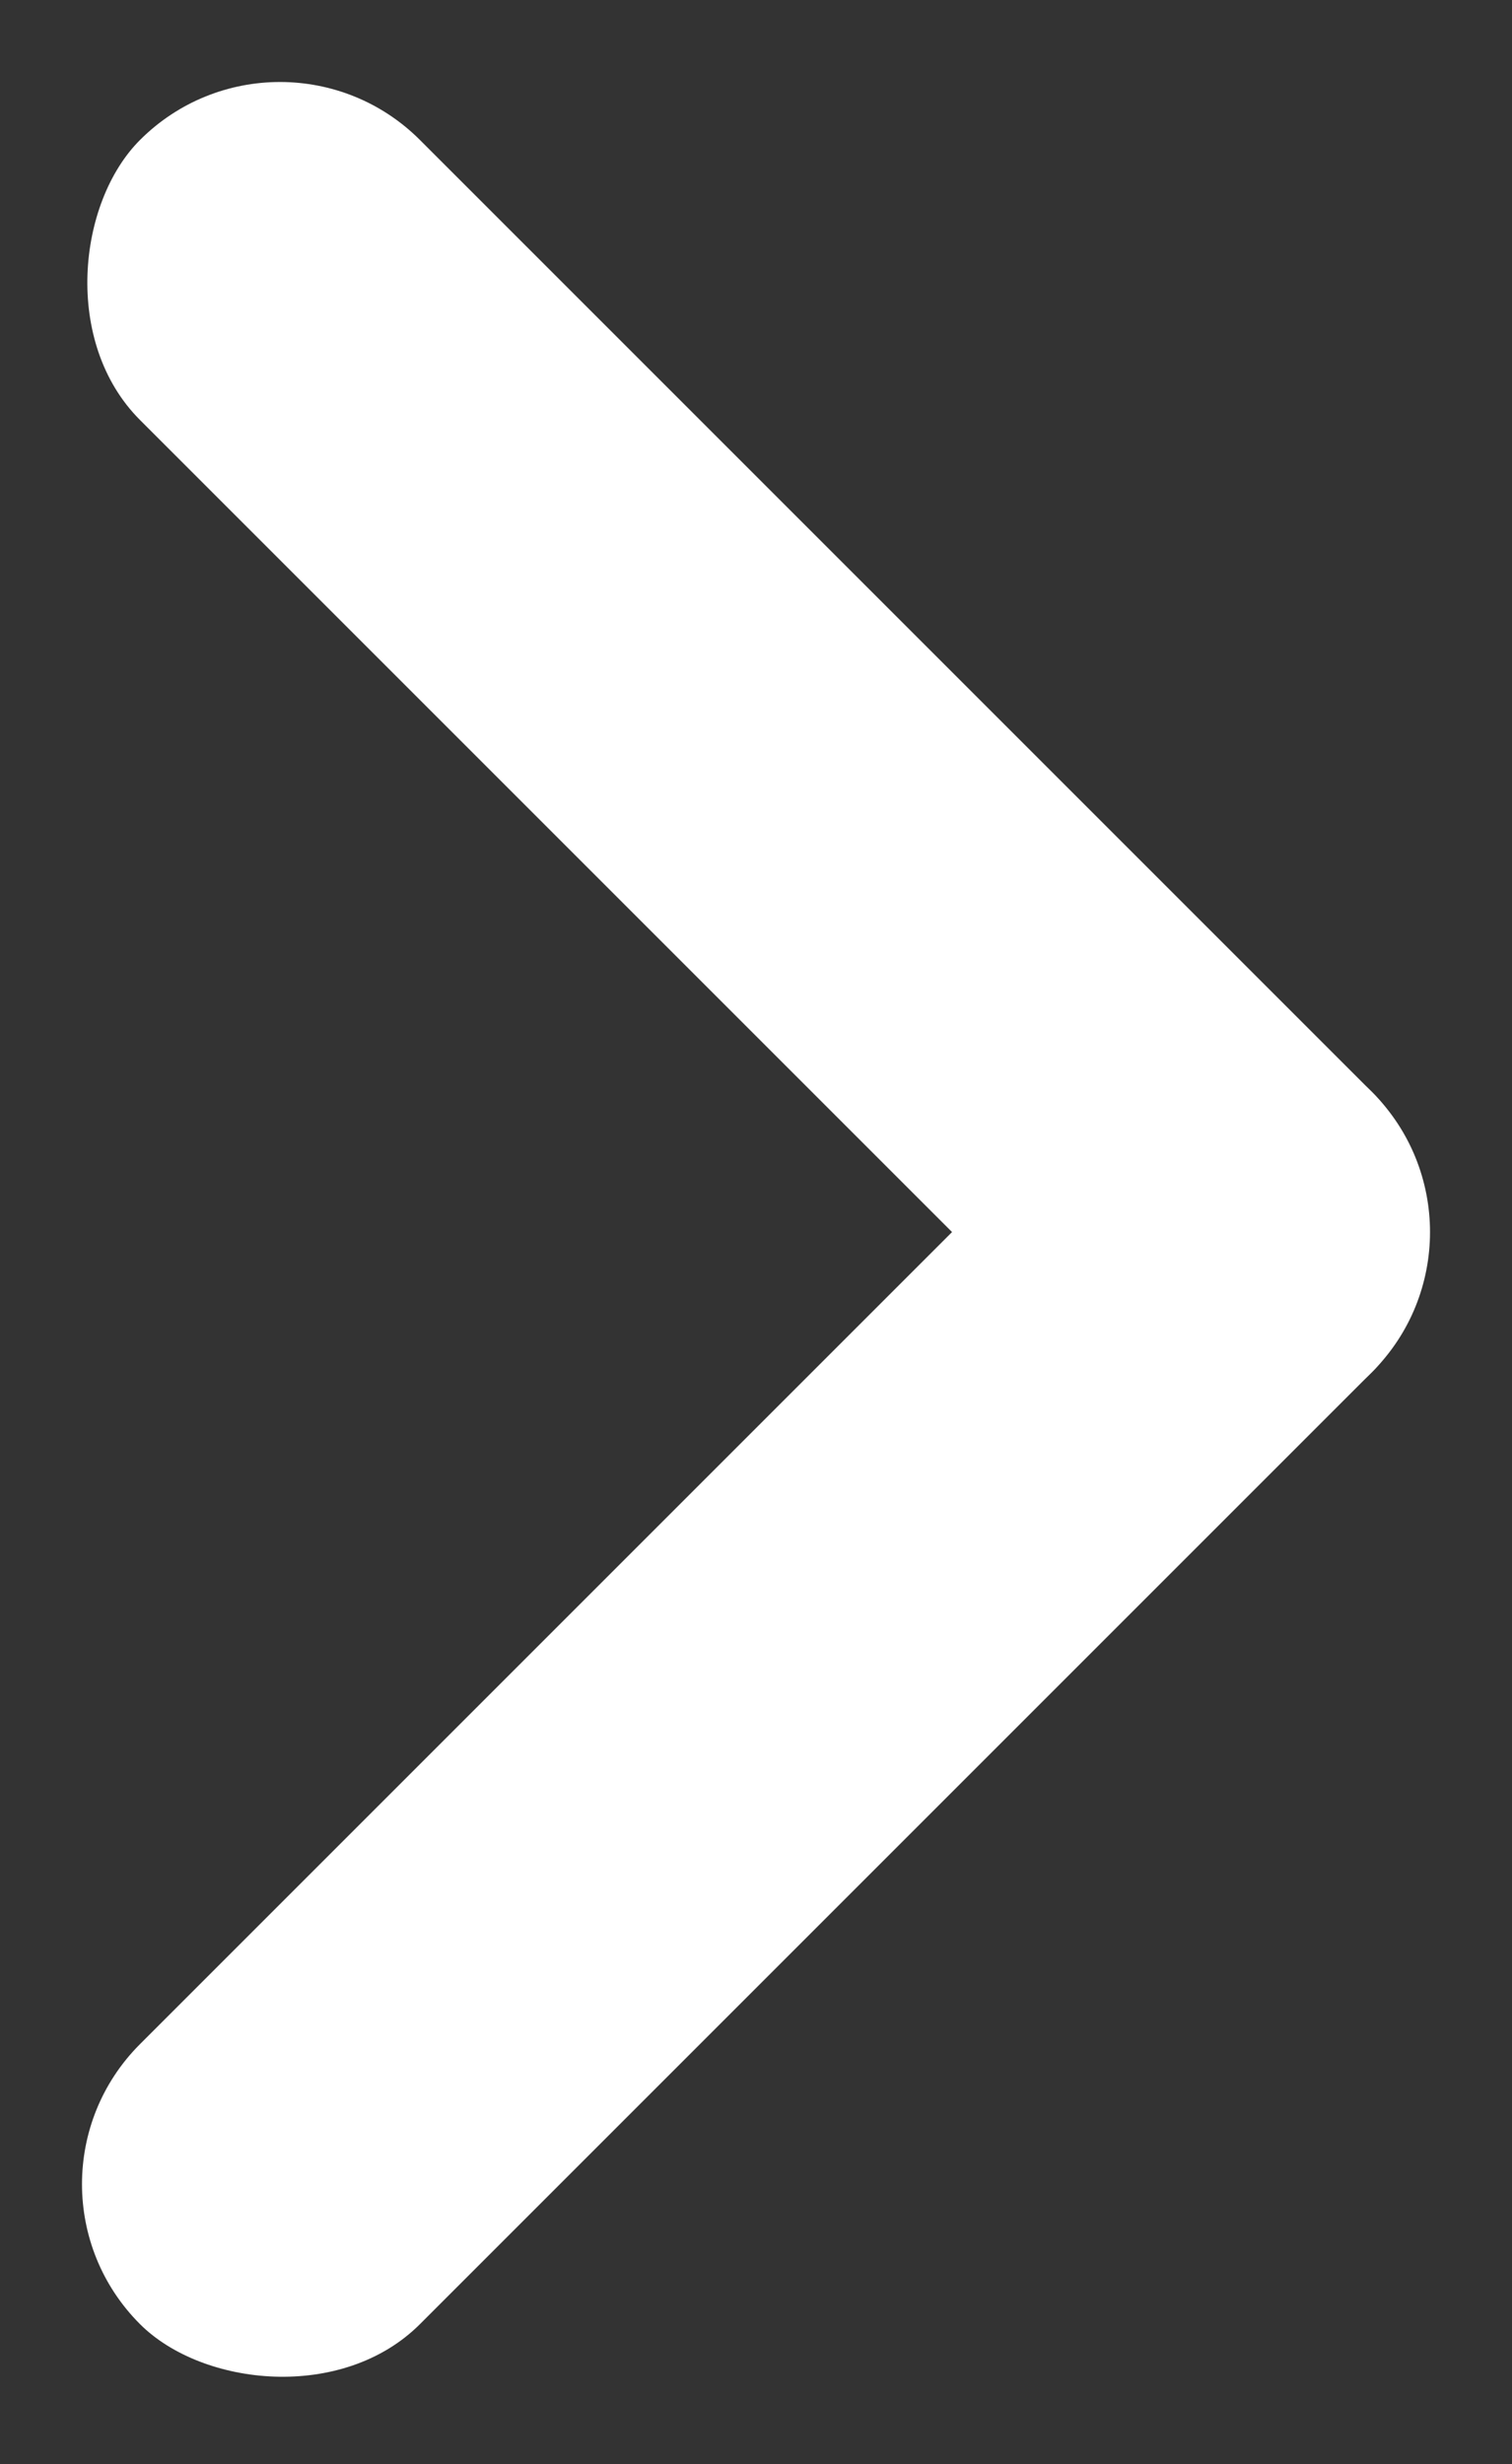 <svg xmlns="http://www.w3.org/2000/svg" width="40.714" height="66.351" viewBox="0 0 40.714 66.351">
  <rect x="0" y="0" width="40.714" height="66.351" fill="#333333" stroke="none"/>
  <g id="Group_1867" data-name="Group 1867" transform="translate(7.539) rotate(45)">
    <rect id="Rectangle_851" data-name="Rectangle 851" width="46.917" height="10.662" rx="5.331" transform="translate(46.917) rotate(90)" fill="#fff"/>
    <rect id="Rectangle_907" data-name="Rectangle 907" width="46.917" height="10.662" rx="5.331" fill="#fff"/>
  </g>
</svg>
